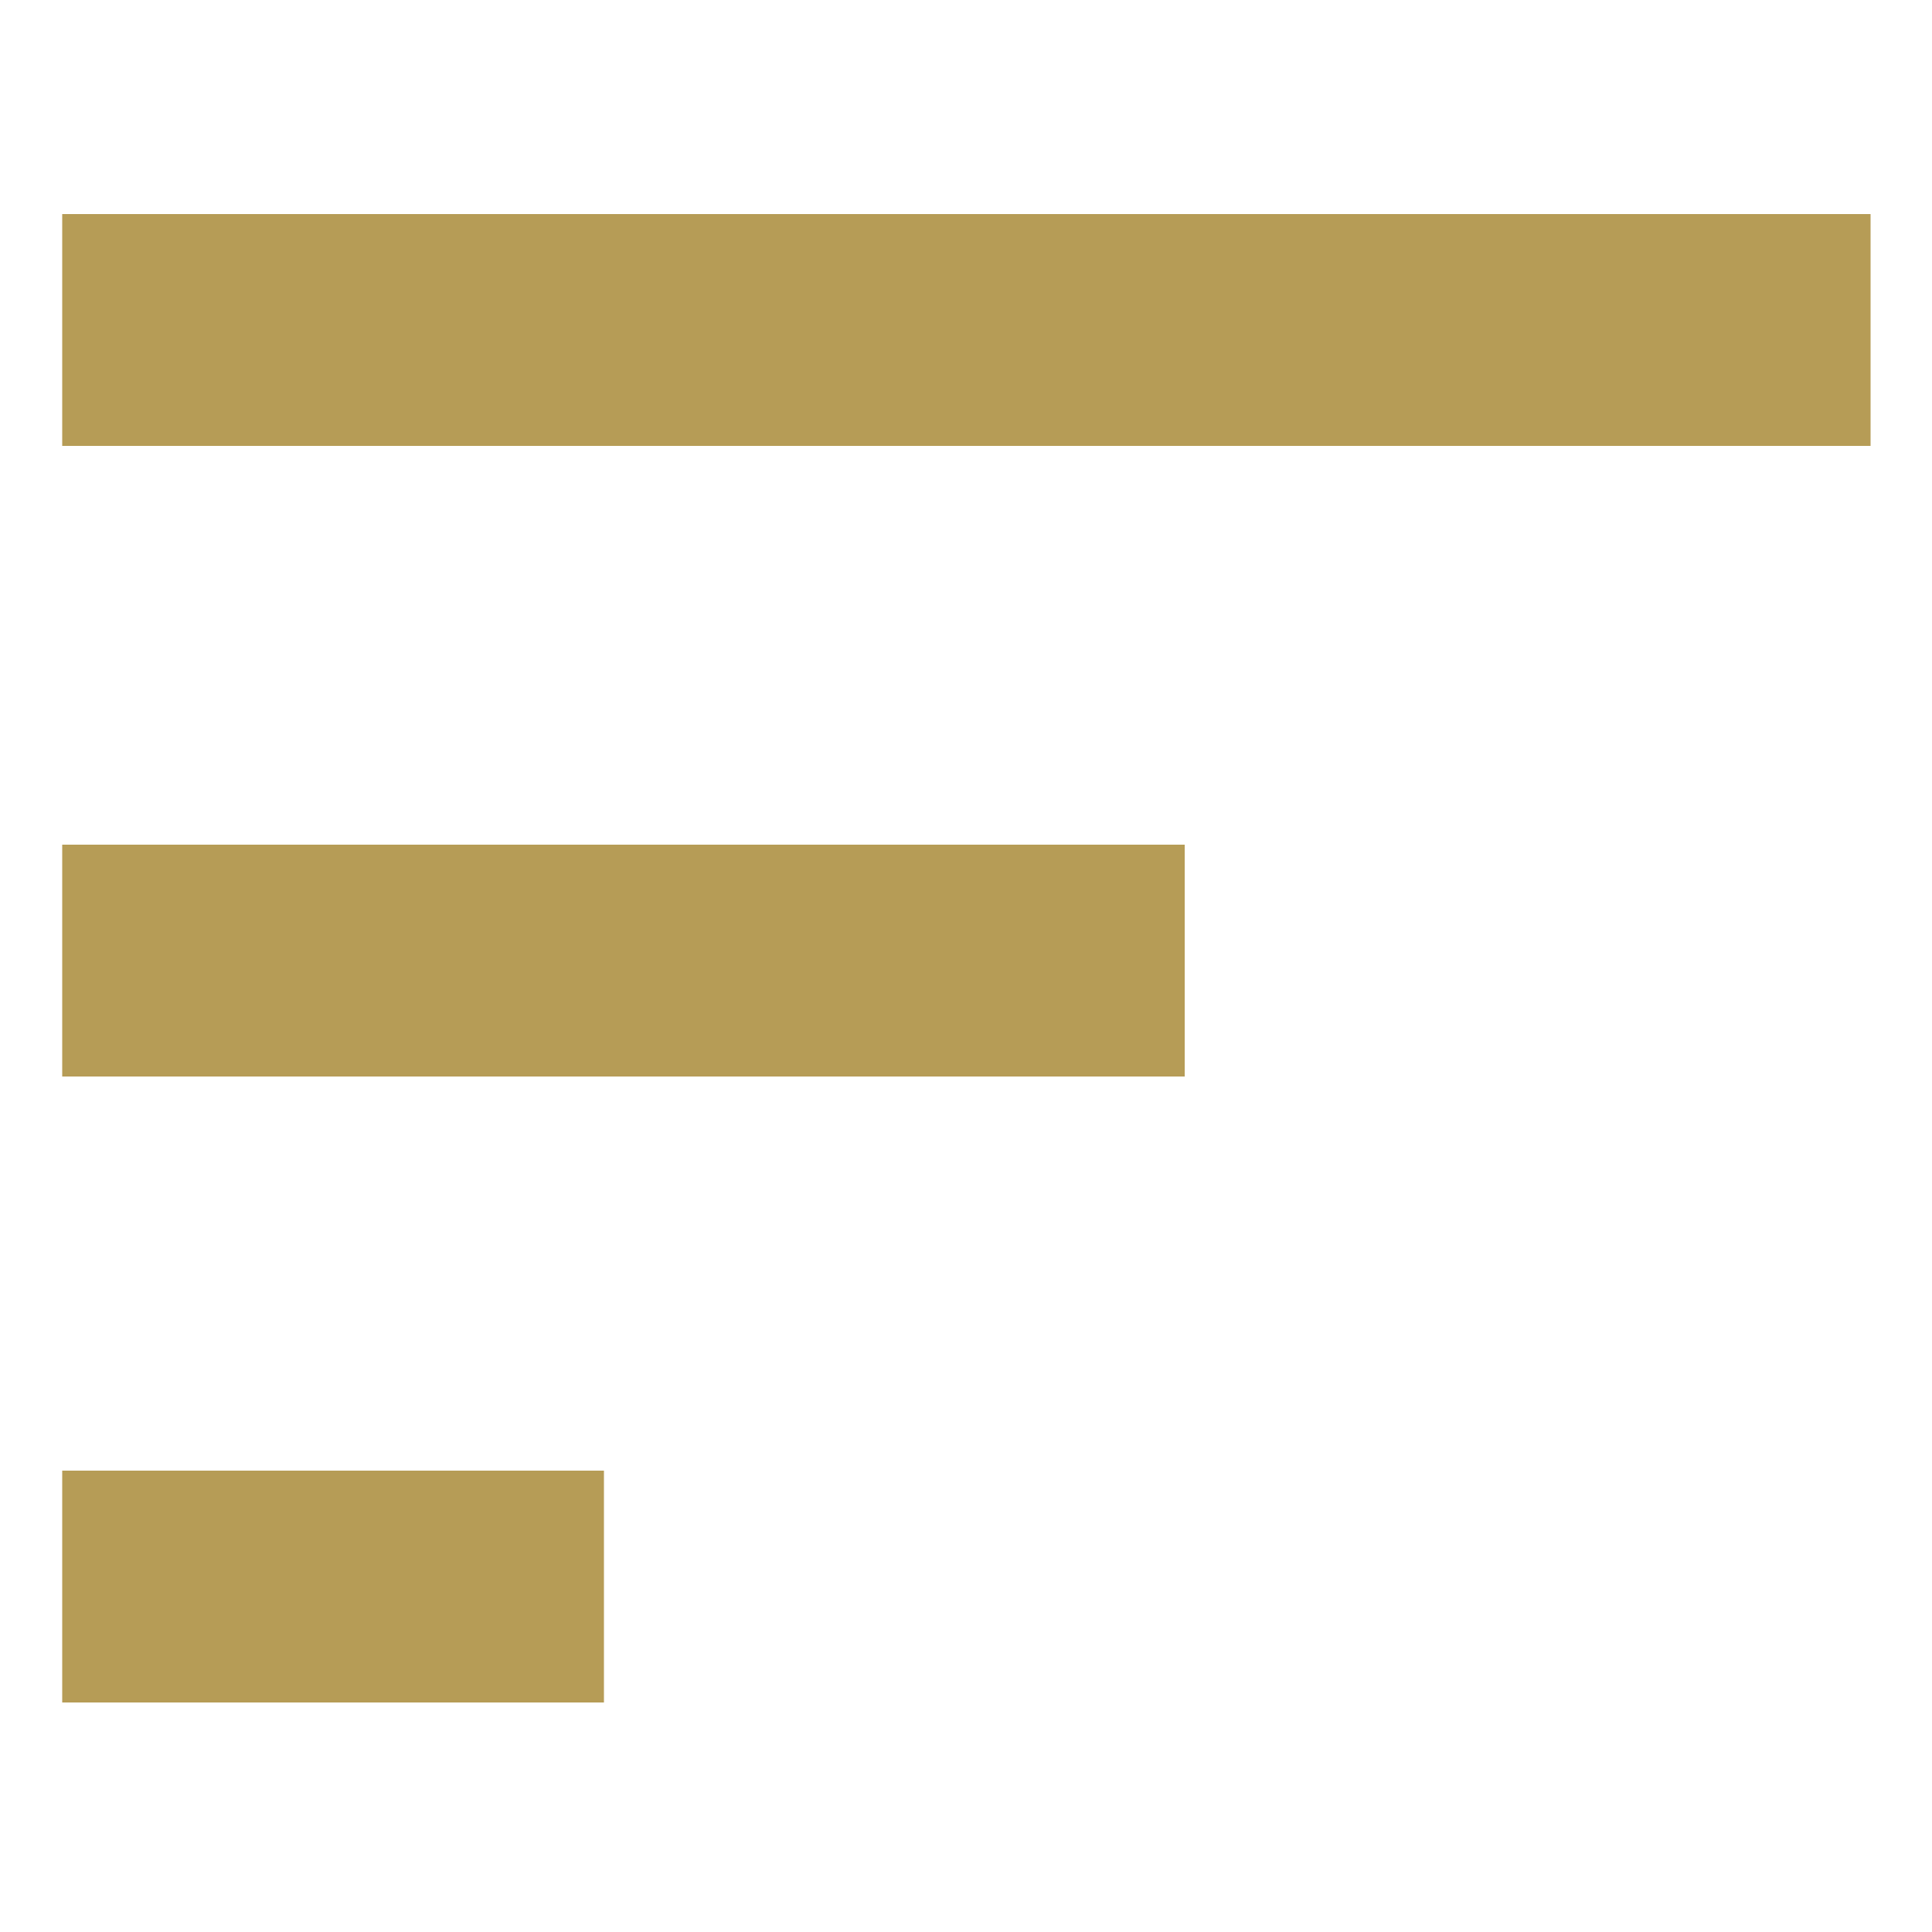 <svg id="Layer_1" data-name="Layer 1" xmlns="http://www.w3.org/2000/svg" viewBox="0 0 50 50"><defs><style>.cls-1{fill:#b69c56;}</style></defs><title>navline</title><rect class="cls-1" x="1.61" y="5.54" width="46.8" height="6"/><rect class="cls-1" x="1.61" y="21.86" width="29.05" height="6"/><rect class="cls-1" x="1.61" y="38.06" width="14.02" height="6"/></svg>